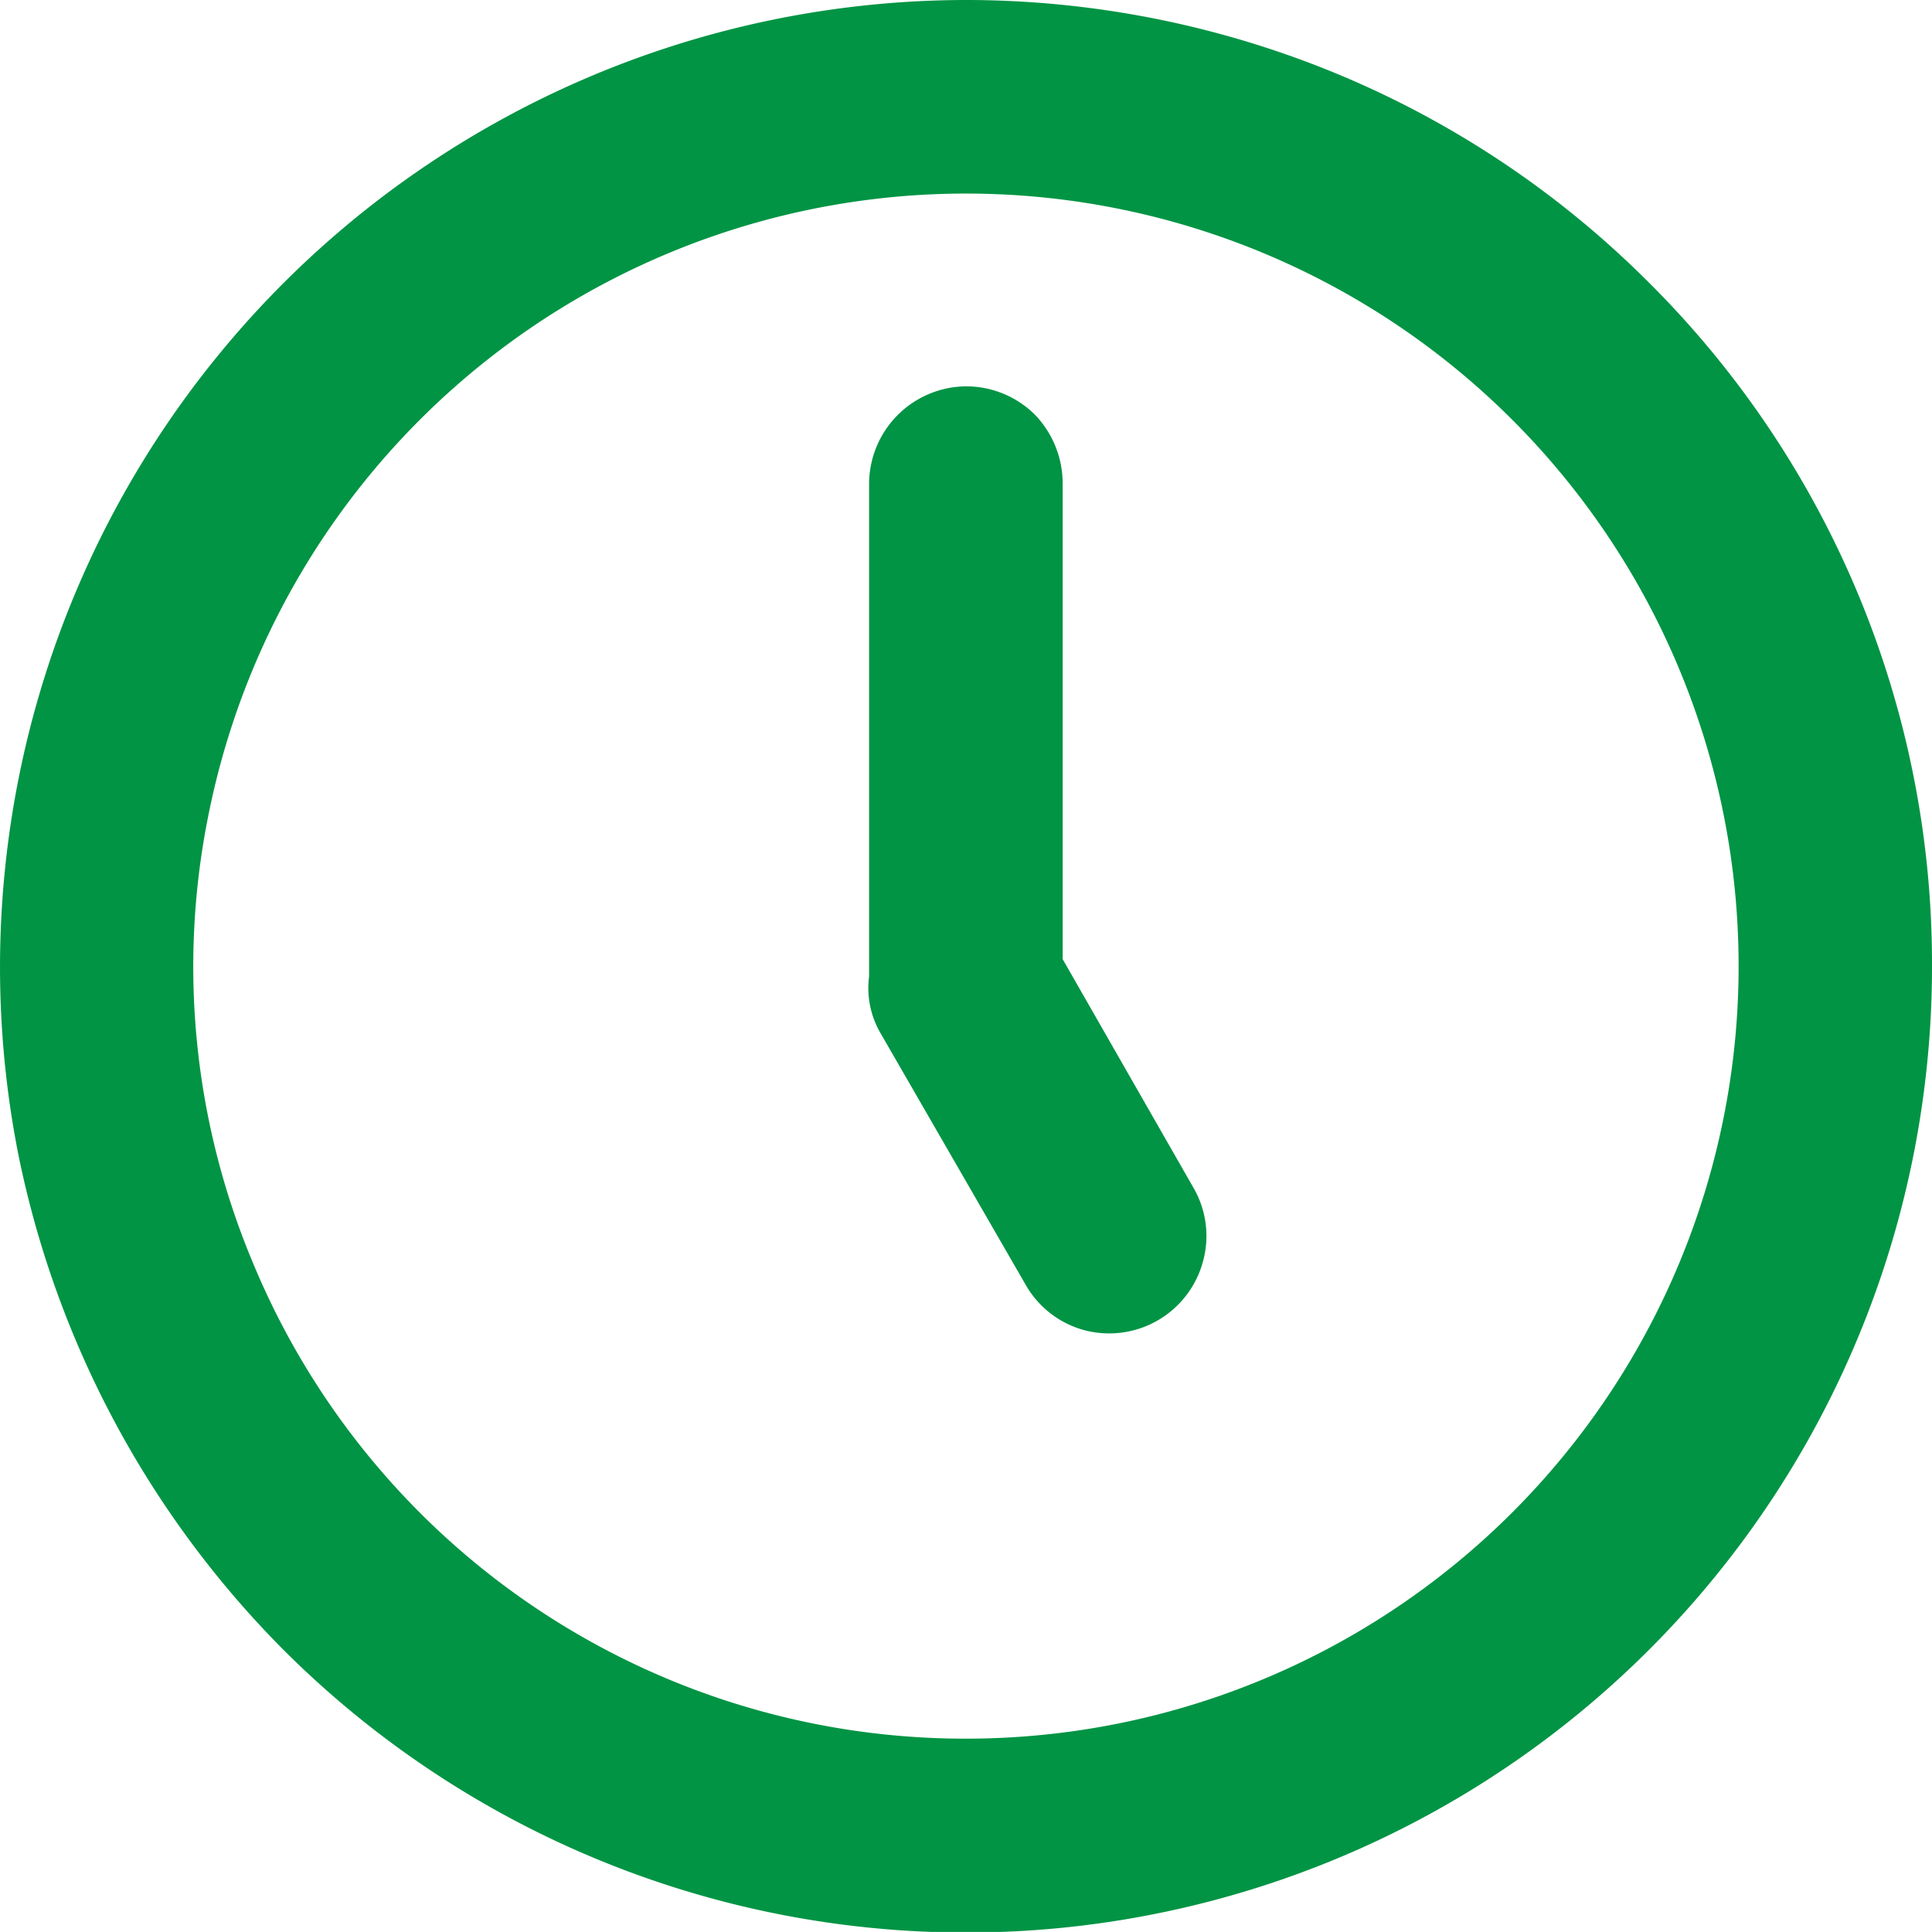 <svg xmlns="http://www.w3.org/2000/svg" width="16.668" height="16.667" viewBox="0 0 16.668 16.667">
  <path id="time_icon" data-name="time icon" d="M1416.17,19.667a8.344,8.344,0,0,0-8.18,9.959,8.435,8.435,0,0,0,2.28,4.267A8.332,8.332,0,0,0,1424.5,28a8.289,8.289,0,0,0-2.44-5.893,8.29,8.29,0,0,0-2.7-1.806A8.388,8.388,0,0,0,1416.17,19.667Zm0,15a6.652,6.652,0,0,1-6.16-4.115,6.6,6.6,0,0,1-.38-3.852,6.665,6.665,0,1,1,6.54,7.967Zm.83-6.725V23.833a.857.857,0,0,0-.24-.589.843.843,0,0,0-.59-.244.844.844,0,0,0-.84.833v4.258a.773.773,0,0,0,.1.492l1.25,2.167a.832.832,0,0,0,.5.391.838.838,0,0,0,1.03-.589.828.828,0,0,0-.08-.635Z" transform="translate(-1407.832 -19.667)" fill="#009444"/>
</svg>
